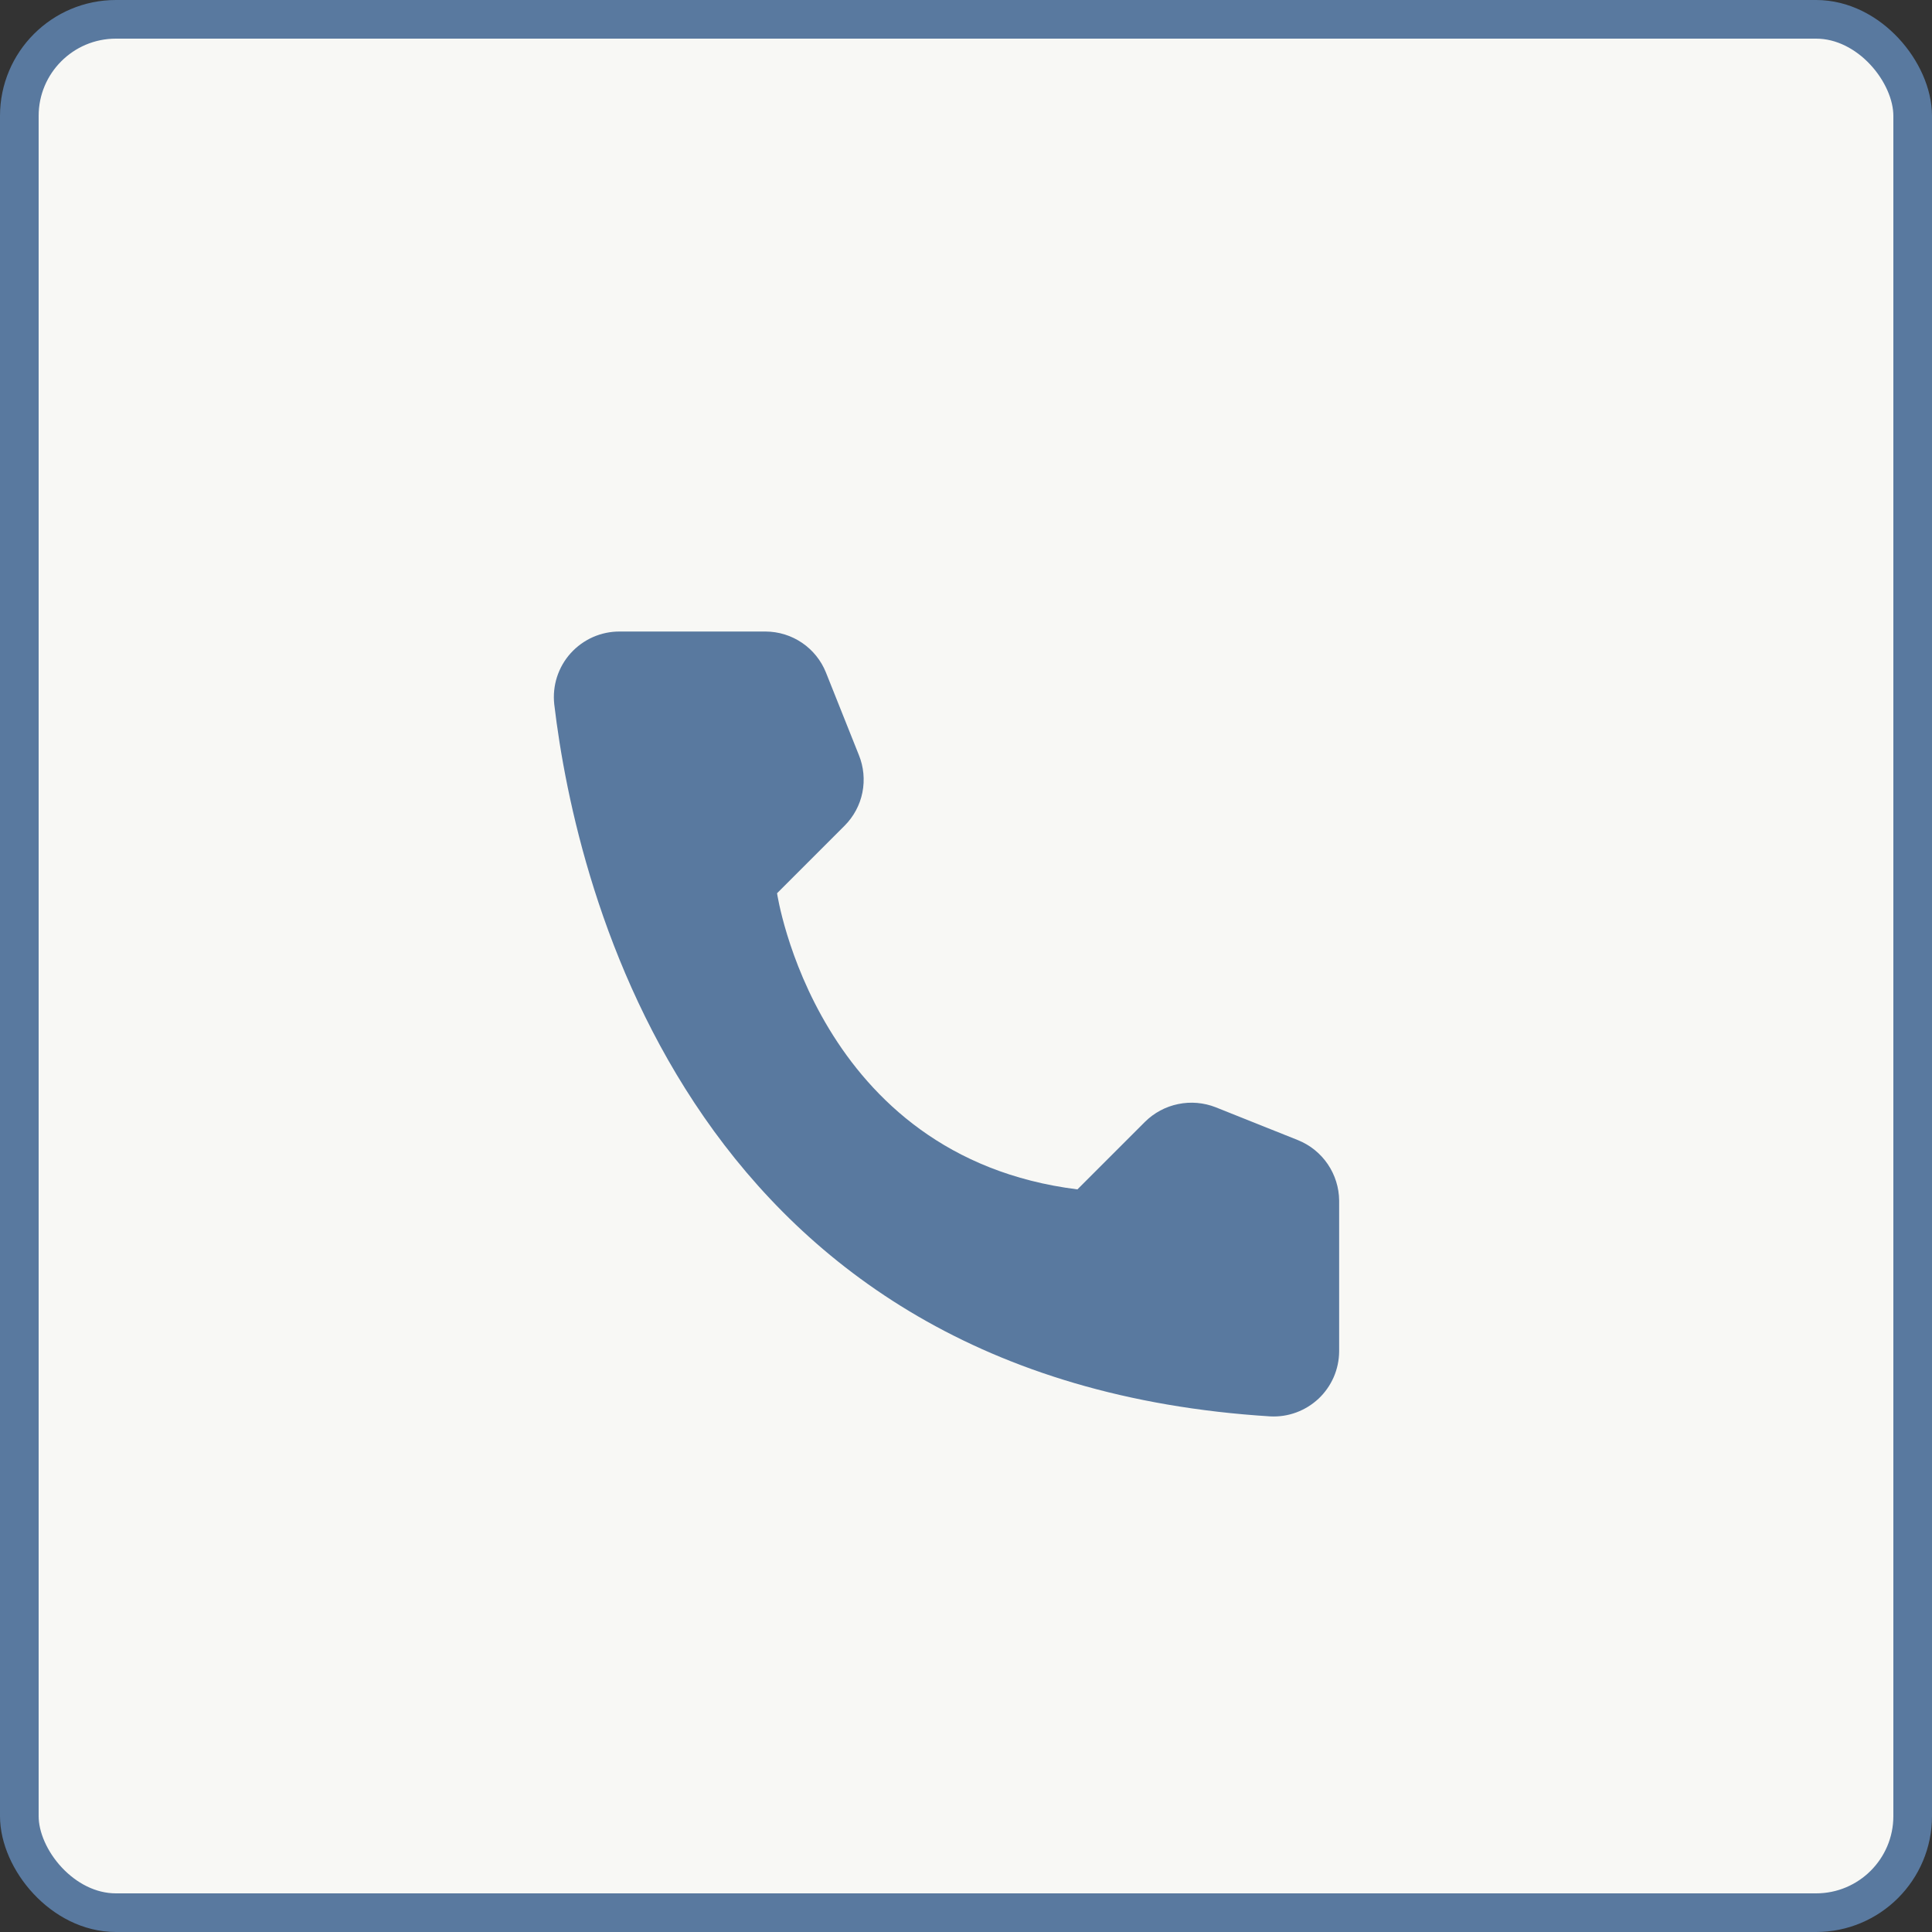 <?xml version="1.0" encoding="UTF-8"?> <svg xmlns="http://www.w3.org/2000/svg" width="50" height="50" viewBox="0 0 50 50" fill="none"><rect x="0" y="0" width="50" height="50" fill="#333333" stroke="none"/><rect x="0.5" y="0.5" width="49" height="49" rx="2.5" fill="#F8F8F5" stroke="#59799F"></rect><path d="M27.884 30.781L29.634 29.031C29.869 28.799 30.167 28.639 30.492 28.573C30.816 28.506 31.153 28.535 31.462 28.656L33.594 29.508C33.906 29.634 34.173 29.85 34.362 30.128C34.551 30.406 34.654 30.734 34.657 31.07V34.977C34.655 35.205 34.607 35.431 34.516 35.641C34.424 35.851 34.291 36.04 34.125 36.197C33.958 36.353 33.762 36.475 33.547 36.554C33.333 36.633 33.104 36.668 32.876 36.656C17.93 35.727 14.915 23.07 14.344 18.227C14.318 17.989 14.342 17.748 14.415 17.52C14.489 17.292 14.609 17.082 14.769 16.905C14.93 16.727 15.126 16.585 15.345 16.488C15.563 16.392 15.8 16.342 16.04 16.344H19.813C20.15 16.345 20.479 16.447 20.757 16.636C21.035 16.825 21.251 17.093 21.376 17.406L22.227 19.539C22.352 19.846 22.384 20.183 22.319 20.509C22.254 20.834 22.094 21.132 21.86 21.367L20.11 23.117C20.11 23.117 21.118 29.938 27.884 30.781Z" fill="#59799F"></path></svg> 